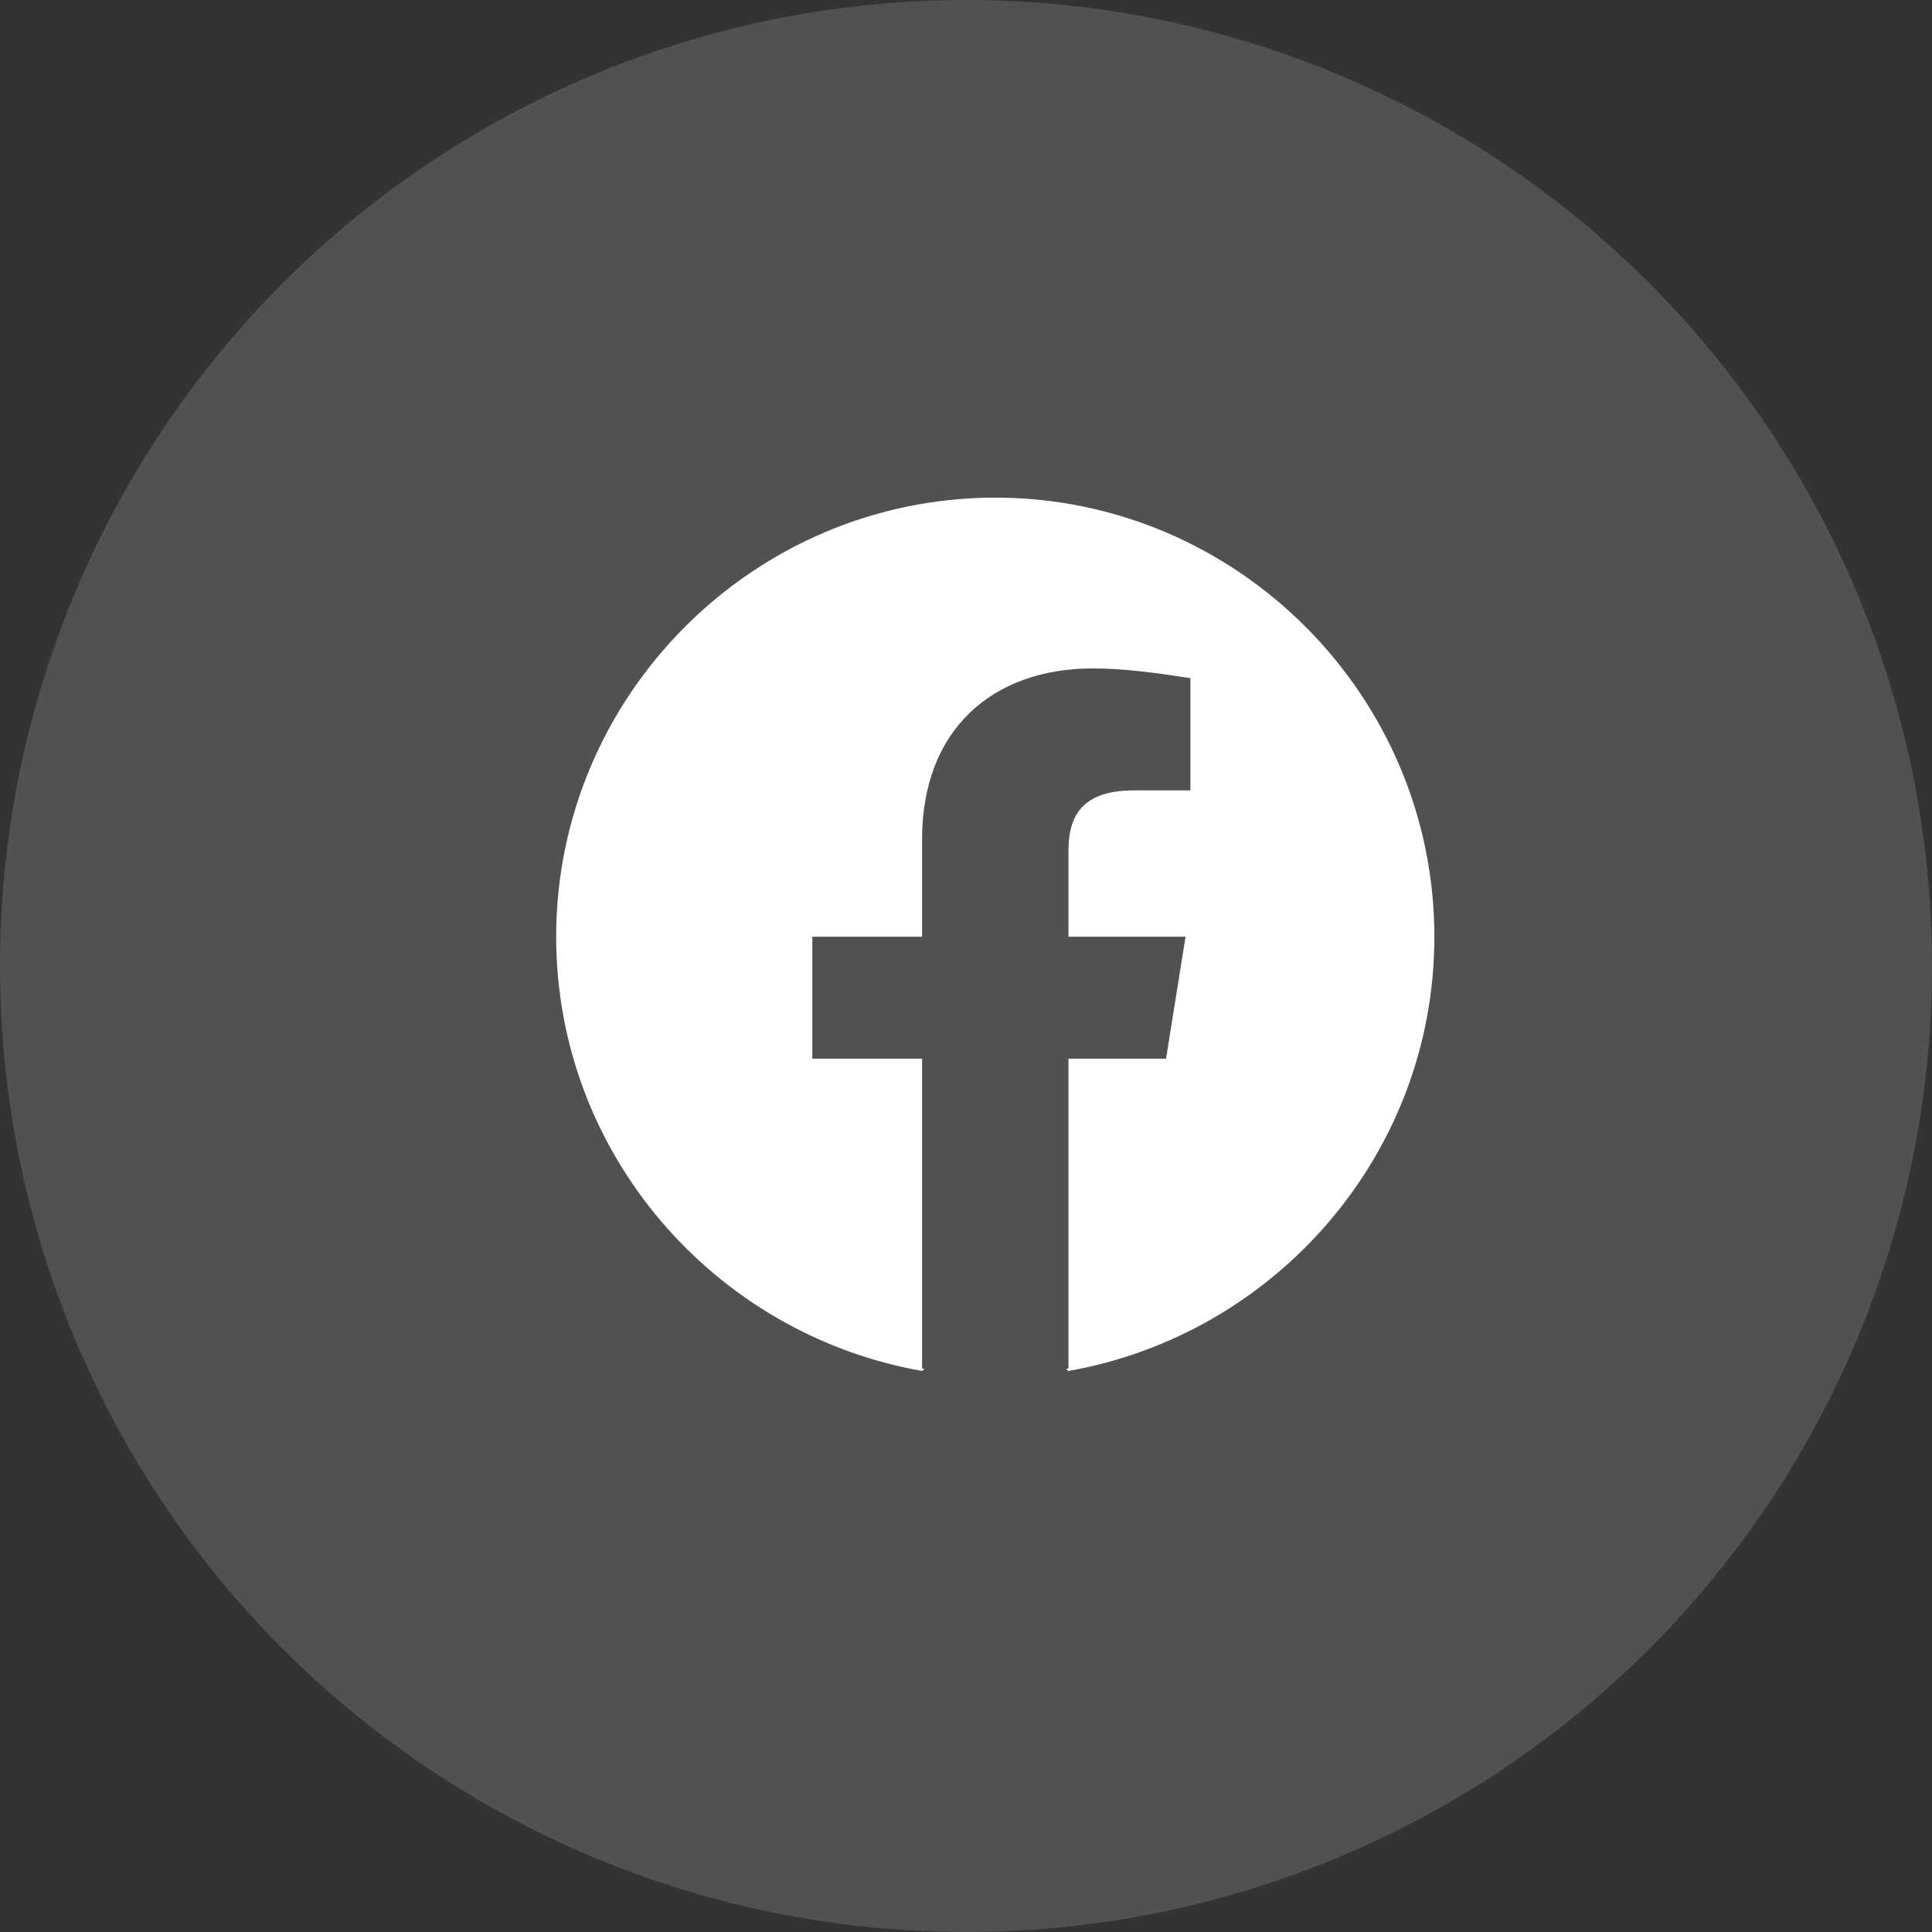 <svg width="33" height="33" viewBox="0 0 33 33" fill="none" xmlns="http://www.w3.org/2000/svg">
<rect x="0" y="0" width="33" height="33" fill="#333333" stroke="none"/>
<circle opacity="0.15" cx="16.5" cy="16.5" r="16.5" fill="white"/>
<path fill-rule="evenodd" clip-rule="evenodd" d="M9.5 16C9.5 19.708 12.208 22.792 15.75 23.417L15.792 23.383C15.778 23.381 15.764 23.378 15.75 23.375V18.083H13.875V16H15.75V14.333C15.75 12.458 16.958 11.417 18.667 11.417C19.208 11.417 19.792 11.5 20.333 11.583V13.5H19.375C18.458 13.5 18.25 13.958 18.25 14.542V16H20.25L19.917 18.083H18.25V23.375C18.236 23.378 18.222 23.381 18.208 23.383L18.25 23.417C21.792 22.792 24.5 19.708 24.5 16C24.5 11.875 21.125 8.5 17 8.5C12.875 8.5 9.5 11.875 9.5 16Z" fill="white"/>
</svg>
